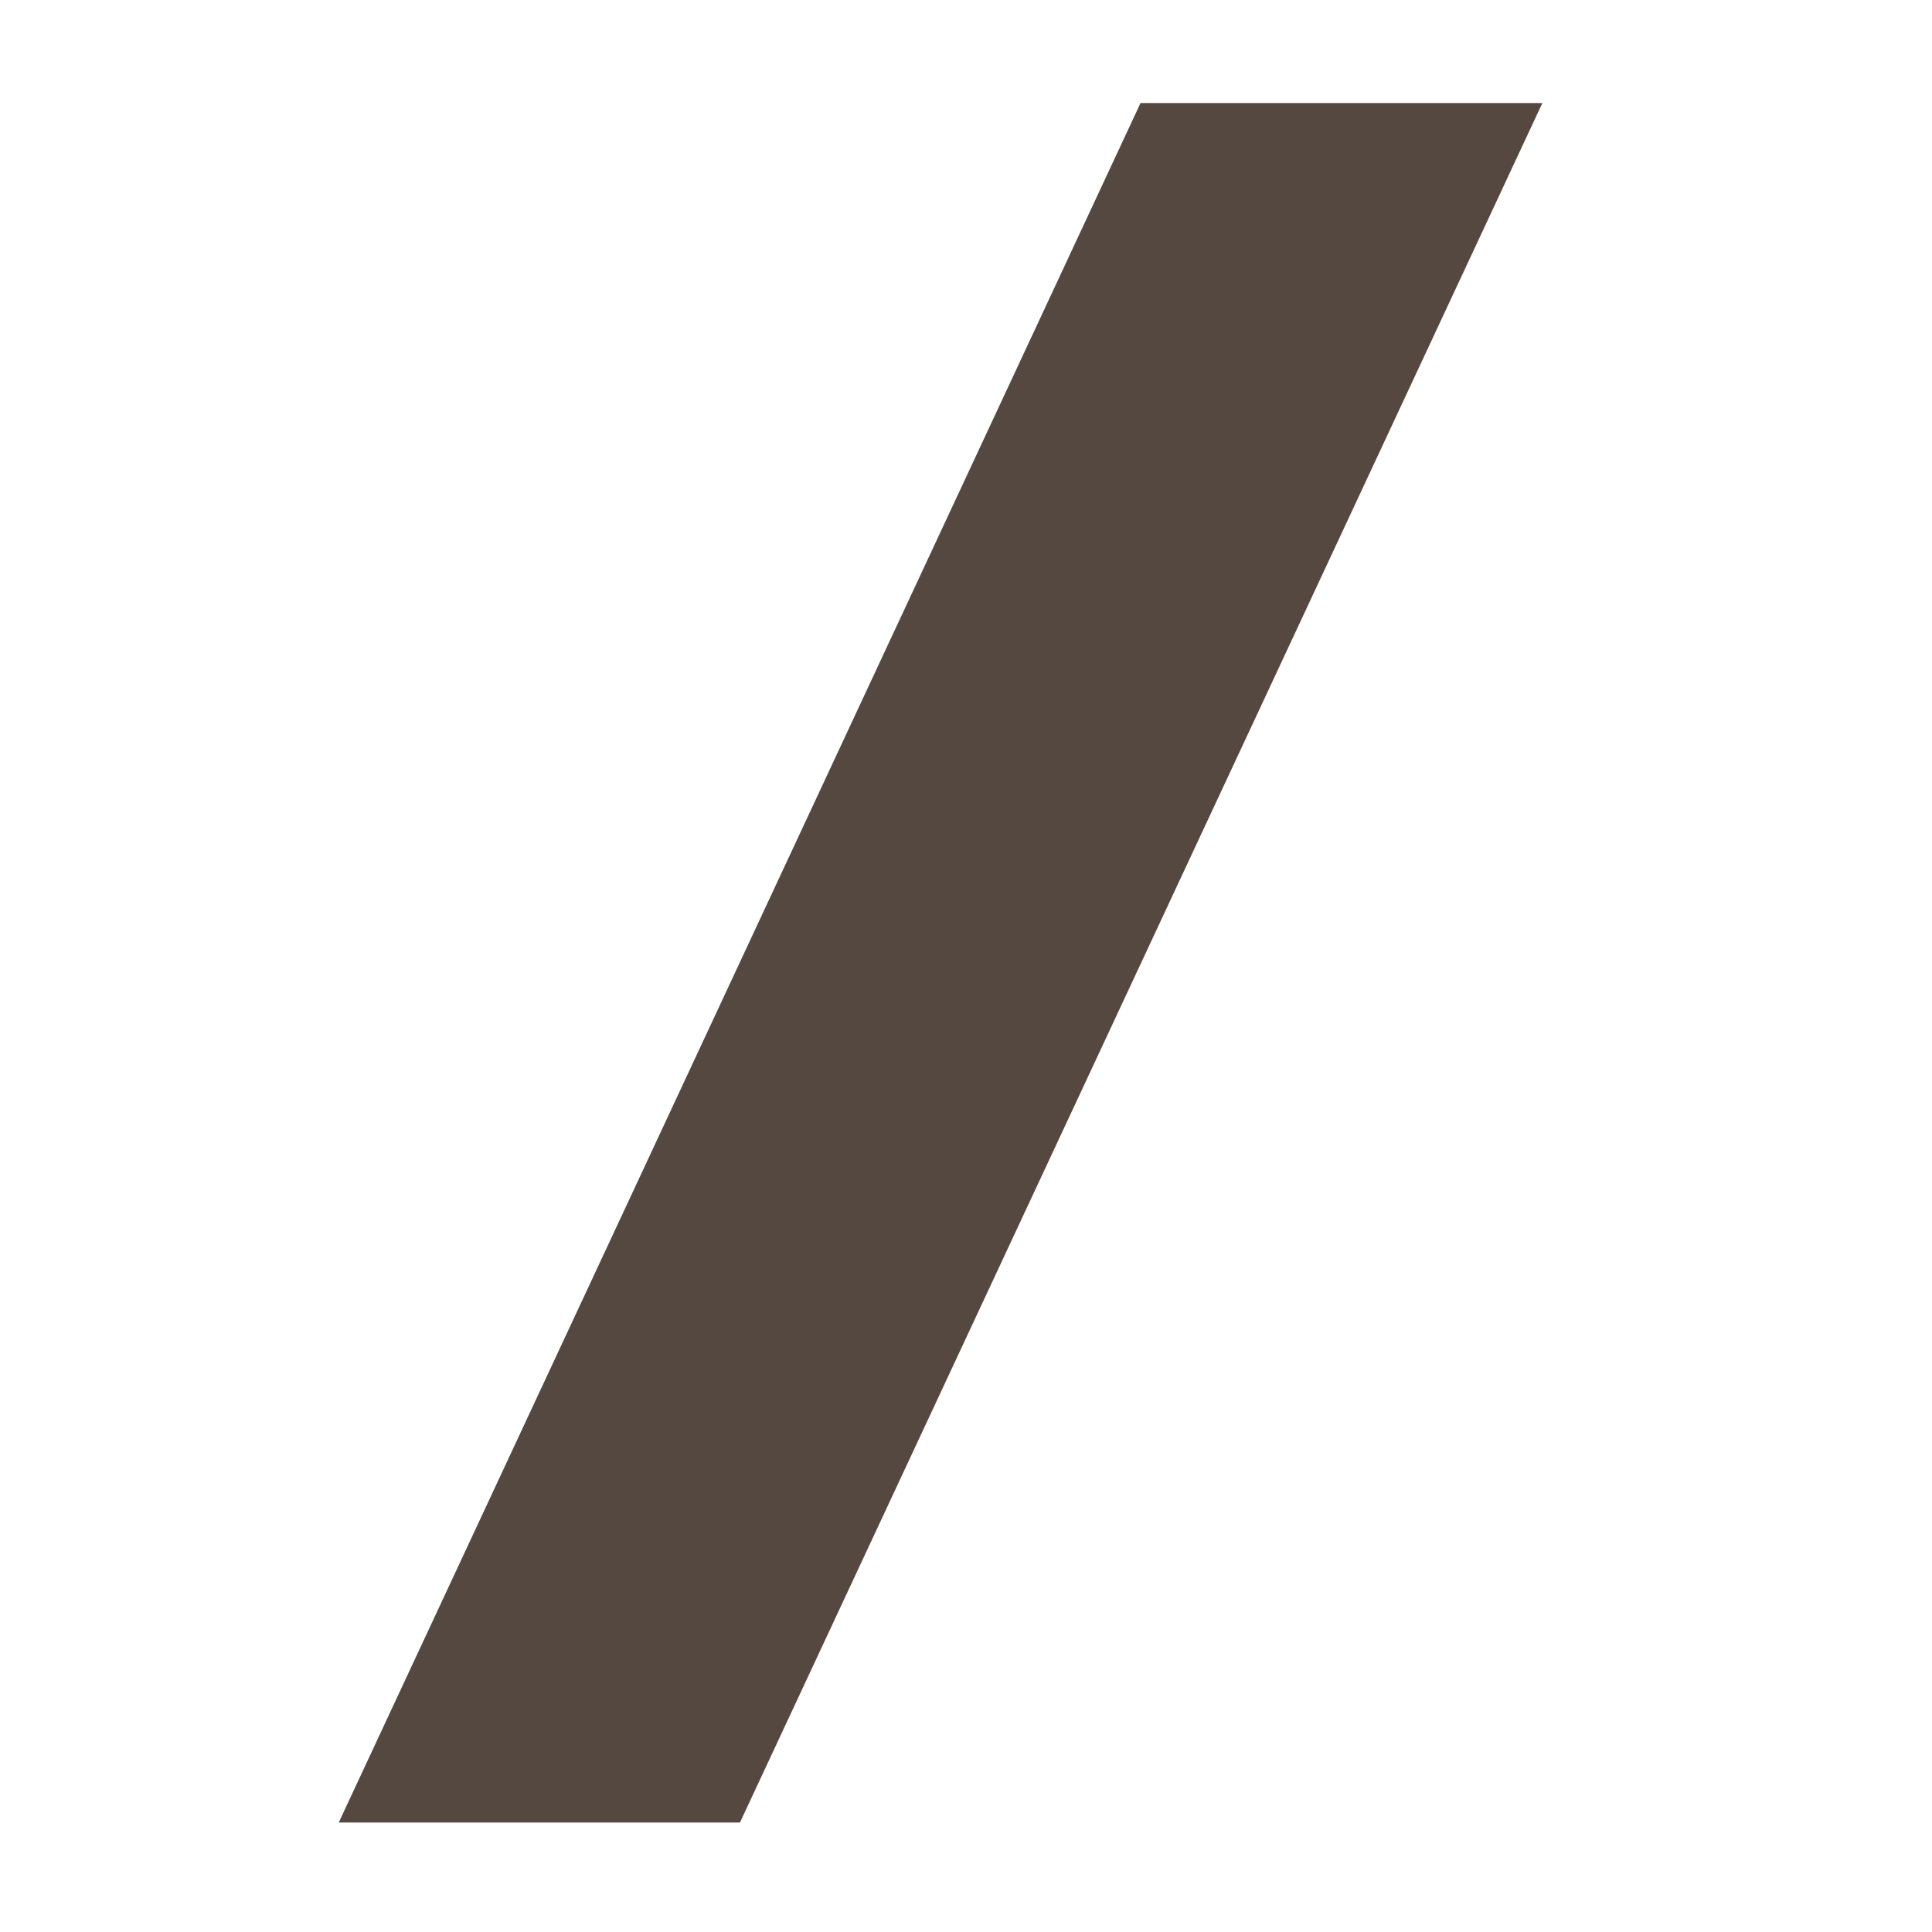 <?xml version="1.0" encoding="utf-8"?>
<!-- Generator: $$$/GeneralStr/196=Adobe Illustrator 27.6.0, SVG Export Plug-In . SVG Version: 6.00 Build 0)  -->
<svg version="1.1" id="Calque_1" xmlns="http://www.w3.org/2000/svg" xmlns:xlink="http://www.w3.org/1999/xlink" x="0px" y="0px"
	 viewBox="0 0 300 300" style="enable-background:new 0 0 300 300;" xml:space="preserve">
<style type="text/css">
	.st0{fill:#554841;}
</style>
<g id="Groupe_254" transform="translate(0 19.484)">
	<g id="Groupe_74" transform="translate(0 -19.484)">
		<path id="Tracé_218" class="st0" d="M177.1,16h62.4L114.9,283H52.6L177.1,16z"/>
	</g>
</g>
</svg>
